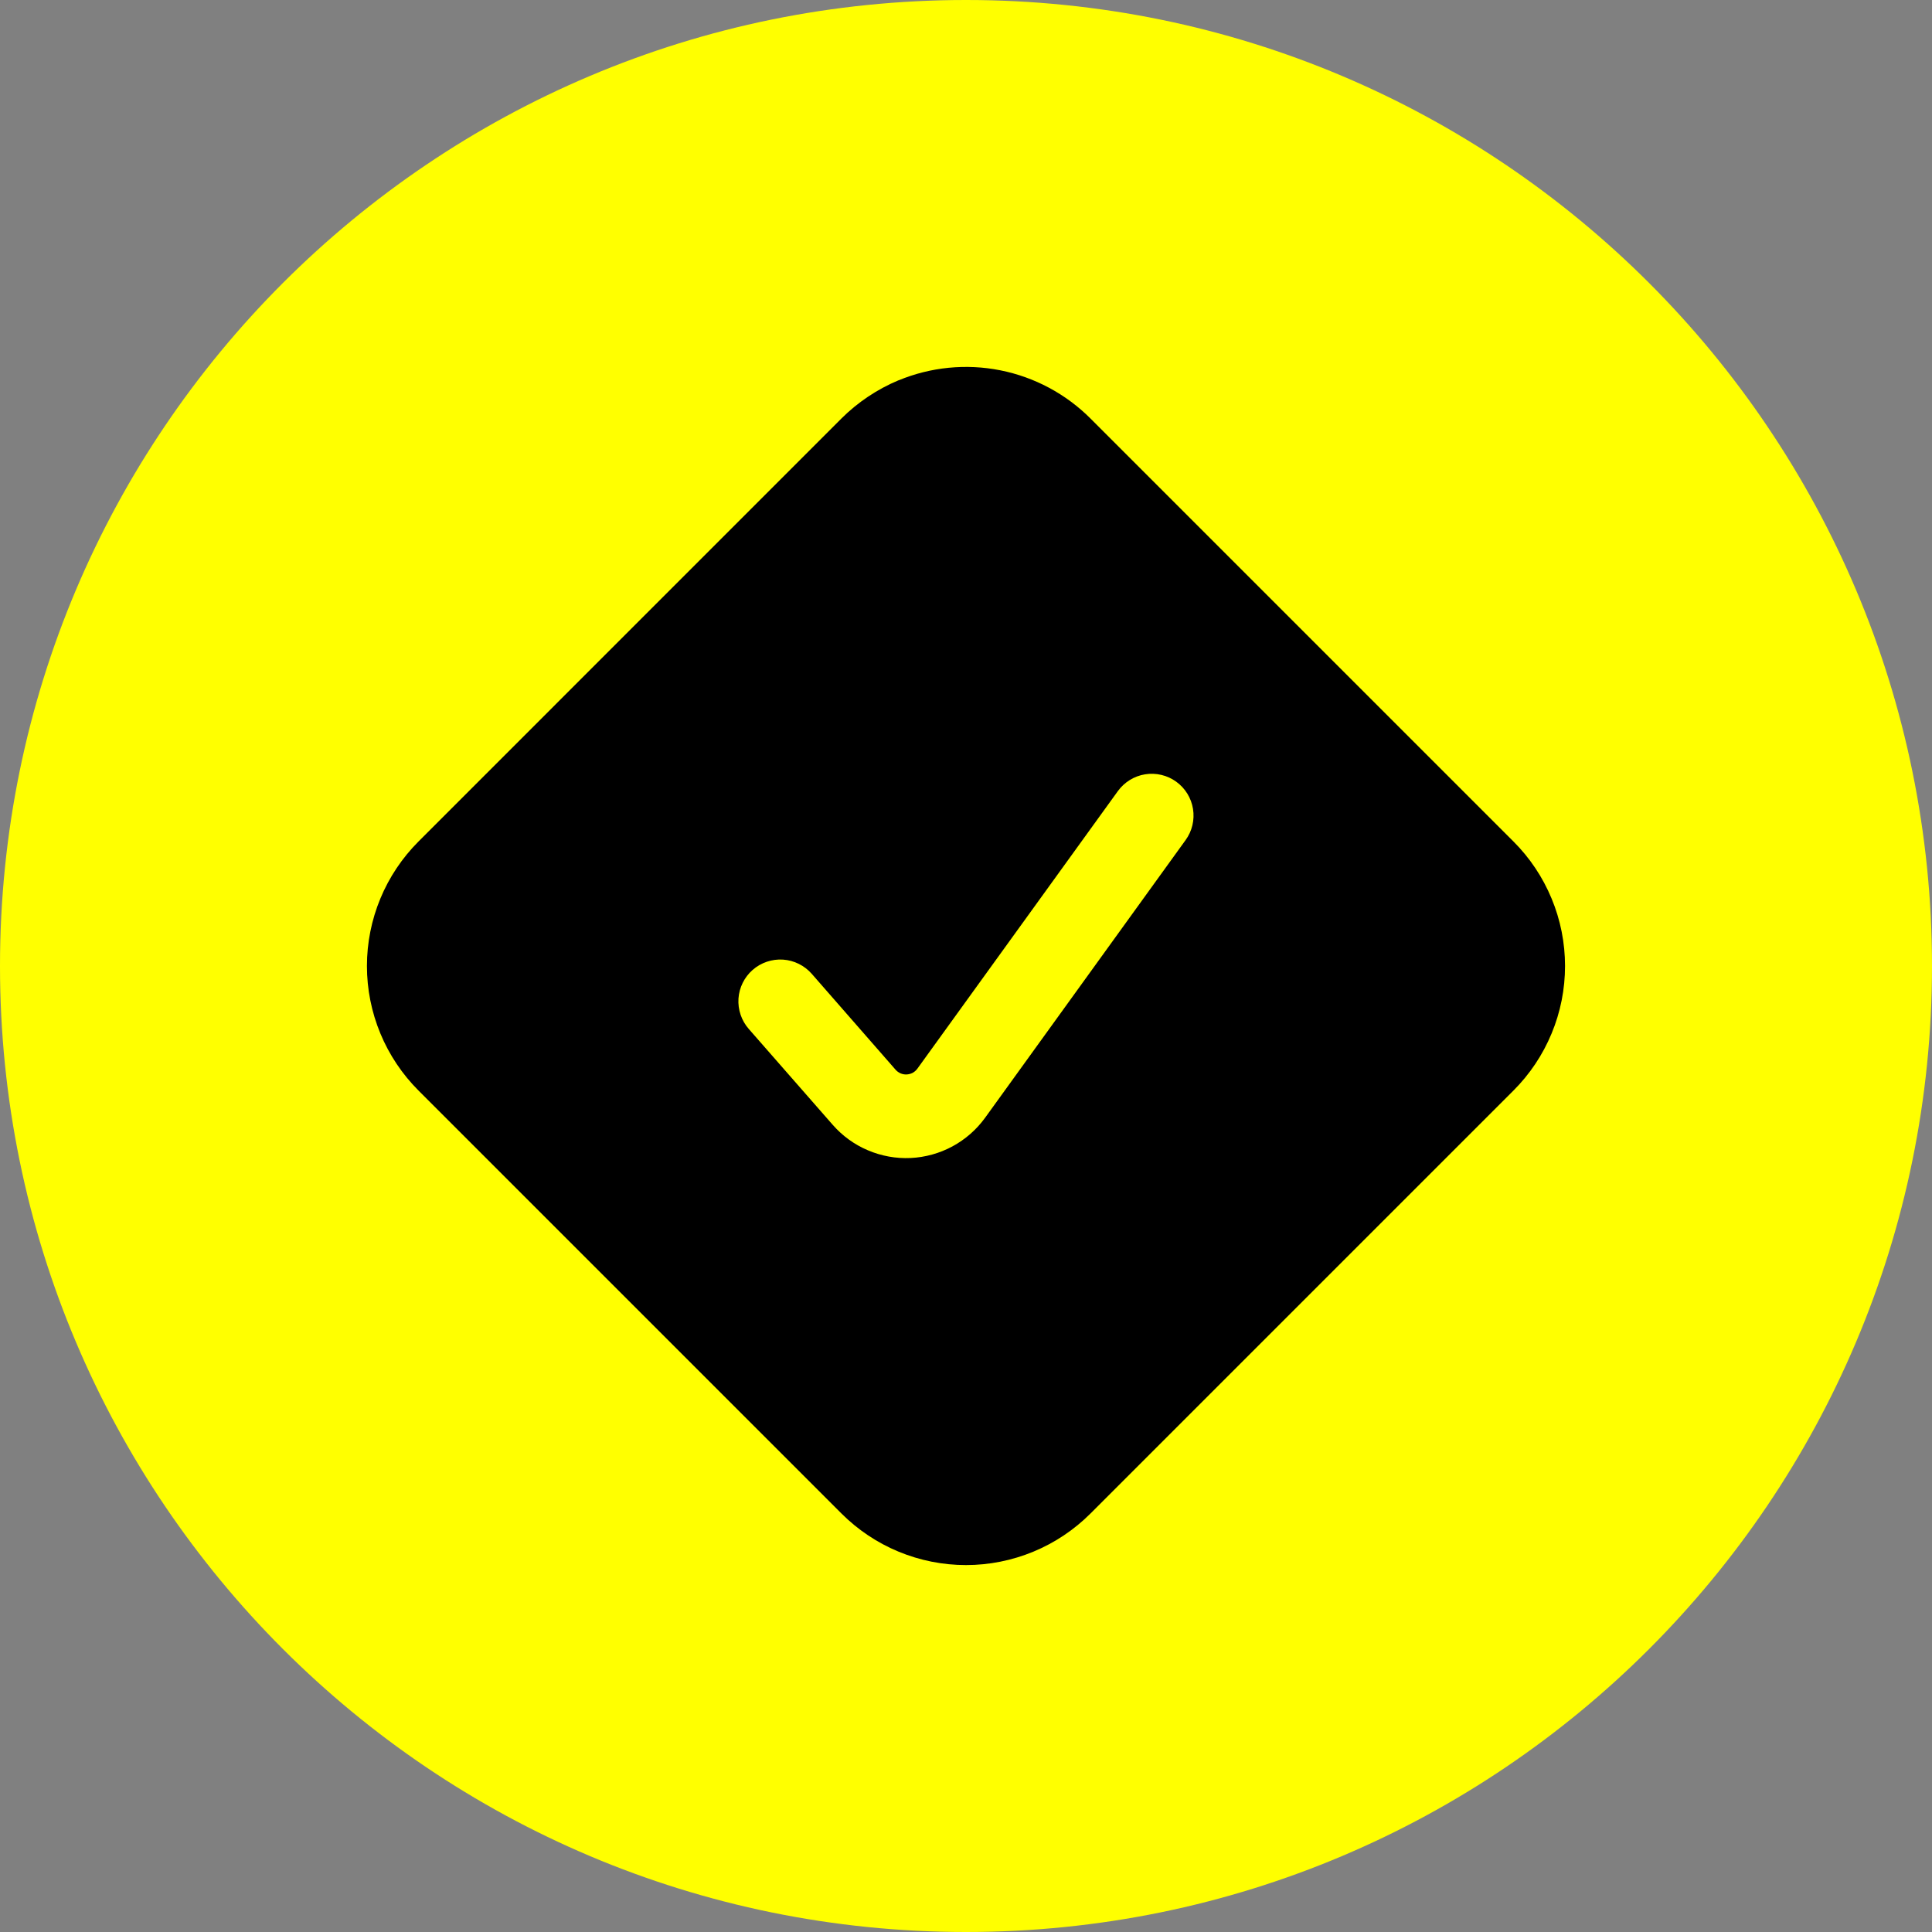 <svg width="52" height="52" viewBox="0 0 52 52" fill="none" xmlns="http://www.w3.org/2000/svg">
<rect x="0" y="0" width="52" height="52" fill="#808080" stroke="none"/>
<path d="M0 26C0 11.641 11.641 0 26 0C40.359 0 52 11.641 52 26C52 40.359 40.359 52 26 52C11.641 52 0 40.359 0 26Z" fill="#FFFF00"/>
<path d="M24.185 10.235C23.61 10.476 23.088 10.825 22.647 11.264L11.265 22.648C10.825 23.088 10.475 23.611 10.237 24.186C9.999 24.761 9.876 25.378 9.876 26C9.876 26.623 9.999 27.24 10.237 27.815C10.475 28.39 10.825 28.913 11.265 29.353L22.647 40.735C23.087 41.175 23.61 41.525 24.185 41.763C24.76 42.001 25.377 42.124 26 42.124C26.622 42.124 27.239 42.001 27.814 41.763C28.389 41.525 28.912 41.175 29.352 40.735L40.734 29.353C41.175 28.913 41.524 28.39 41.762 27.815C42.001 27.24 42.123 26.623 42.123 26C42.123 25.378 42.001 24.761 41.762 24.186C41.524 23.611 41.175 23.088 40.734 22.648L29.352 11.266C28.689 10.602 27.844 10.15 26.924 9.967C26.005 9.784 25.051 9.878 24.185 10.237M31.659 21.04C31.901 21.215 32.063 21.479 32.11 21.773C32.157 22.067 32.086 22.369 31.911 22.61L26.516 30.082C26.285 30.402 25.984 30.666 25.637 30.854C25.29 31.042 24.904 31.149 24.51 31.168C24.116 31.186 23.722 31.115 23.359 30.96C22.995 30.806 22.672 30.571 22.412 30.274L20.153 27.694C19.956 27.469 19.857 27.175 19.876 26.877C19.896 26.579 20.034 26.301 20.258 26.105C20.483 25.908 20.777 25.809 21.075 25.828C21.373 25.848 21.651 25.986 21.848 26.21L24.105 28.792C24.142 28.834 24.188 28.867 24.24 28.89C24.292 28.912 24.348 28.922 24.404 28.919C24.46 28.916 24.515 28.901 24.565 28.875C24.614 28.848 24.657 28.81 24.69 28.765L30.087 21.293C30.174 21.173 30.283 21.072 30.409 20.994C30.535 20.916 30.674 20.864 30.82 20.841C30.966 20.817 31.116 20.823 31.26 20.857C31.404 20.891 31.539 20.953 31.659 21.04Z" fill="black"/>
</svg>
